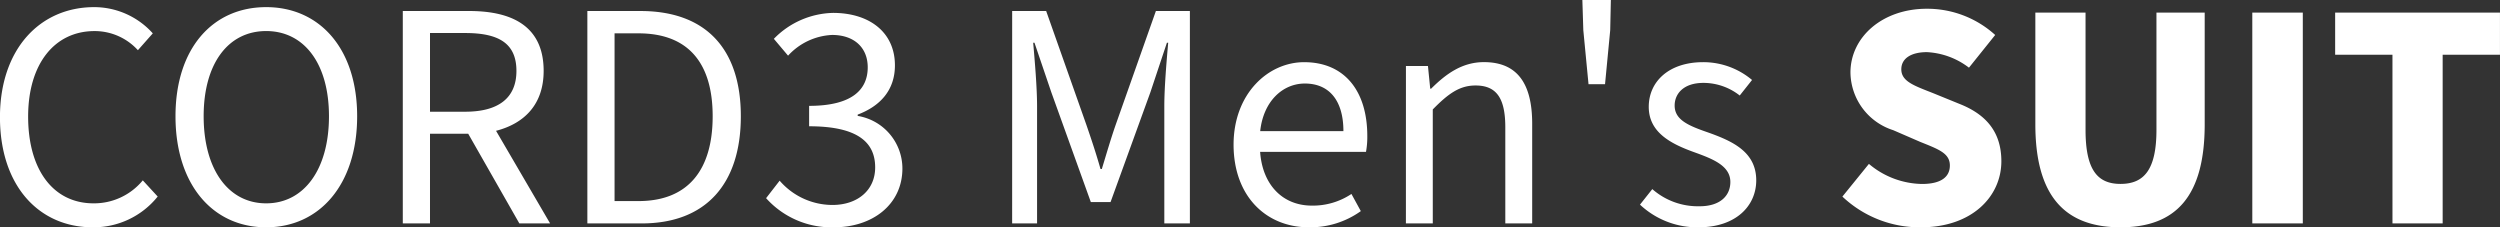 <svg xmlns="http://www.w3.org/2000/svg" width="263.966" height="24" viewBox="0 0 263.966 24">
  <rect x="0" y="0" width="263.966" height="24" fill="#333333" stroke="none"/>
  <path id="パス_109" data-name="パス 109" d="M10.818,10.2A8.673,8.673,0,0,0,17.69,6.952L16.117,5.243a6.667,6.667,0,0,1-5.2,2.427c-4.239,0-6.906-3.521-6.906-9.162,0-5.573,2.8-9.026,7.009-9.026A6.162,6.162,0,0,1,15.6-8.5l1.573-1.778a8.32,8.32,0,0,0-6.188-2.769c-5.709,0-9.949,4.41-9.949,11.624C1.04,5.892,5.211,10.2,10.818,10.2Zm18.325,0c5.641,0,9.607-4.513,9.607-11.726,0-7.145-3.966-11.521-9.607-11.521S19.57-8.706,19.57-1.526C19.57,5.687,23.5,10.2,29.143,10.2Zm0-2.53c-4,0-6.6-3.59-6.6-9.2,0-5.573,2.6-8.991,6.6-8.991S35.775-7.1,35.775-1.526C35.775,4.08,33.143,7.67,29.143,7.67ZM43.57,9.79h2.872V.32h4.034l5.4,9.47h3.248L53.416.012c3.043-.786,5.026-2.838,5.026-6.325,0-4.684-3.282-6.325-7.863-6.325H43.57ZM46.442-2.005v-8.308h3.726c3.487,0,5.4,1.06,5.4,4,0,2.872-1.915,4.308-5.4,4.308ZM63.057,9.79H68.8c6.769,0,10.462-4.171,10.462-11.316,0-7.111-3.692-11.111-10.6-11.111H63.057Zm2.872-2.359V-10.279h2.53c5.231,0,7.829,3.111,7.829,8.752,0,5.675-2.6,8.957-7.829,8.957ZM89.108,10.2c4,0,7.214-2.359,7.214-6.222A5.628,5.628,0,0,0,91.6-1.561V-1.7c2.359-.889,3.932-2.564,3.932-5.2,0-3.521-2.735-5.538-6.53-5.538A8.982,8.982,0,0,0,82.749-9.7l1.5,1.778a6.713,6.713,0,0,1,4.65-2.188c2.325,0,3.761,1.333,3.761,3.419,0,2.291-1.573,4.068-6.188,4.068V-.467c5.2,0,6.974,1.744,6.974,4.342,0,2.427-1.88,3.966-4.513,3.966a7.382,7.382,0,0,1-5.573-2.564L81.929,7.123A9.268,9.268,0,0,0,89.108,10.2Zm18.8-.41h2.632V-2.586c0-1.983-.239-4.752-.41-6.7h.137l1.778,5.231,4.171,11.59H118.3l4.205-11.59,1.744-5.231h.137c-.171,1.949-.41,4.718-.41,6.7V9.79h2.7V-12.638h-3.59l-4.239,12c-.547,1.573-.957,3.009-1.47,4.684h-.137c-.479-1.675-.957-3.111-1.5-4.684l-4.239-12h-3.59Zm31.316.41a9.174,9.174,0,0,0,5.5-1.709l-.991-1.812a7.32,7.32,0,0,1-4.171,1.231c-3.145,0-5.231-2.256-5.47-5.675h11.179a8.75,8.75,0,0,0,.137-1.675c0-4.786-2.427-7.795-6.667-7.795-3.795,0-7.453,3.316-7.453,8.718C131.3,6.986,134.784,10.2,139.228,10.2ZM134.1.046c.342-3.179,2.393-5.026,4.718-5.026,2.53,0,4.068,1.744,4.068,5.026ZM149.484,9.79h2.838V-2.244c1.641-1.675,2.838-2.53,4.513-2.53,2.188,0,3.145,1.3,3.145,4.41V9.79h2.838V-.74c0-4.239-1.573-6.5-5.094-6.5-2.291,0-4,1.231-5.573,2.8h-.1l-.239-2.393h-2.325Zm19.282-14.7h1.744l.547-5.709.068-3.179h-3.009l.1,3.179ZM180.39,10.2c3.932,0,6.085-2.256,6.085-4.957,0-3.009-2.5-4.137-5.094-5.06C179.3-.535,177.86-1.15,177.86-2.655c0-1.231.923-2.393,3.043-2.393a6.2,6.2,0,0,1,3.829,1.333l1.3-1.641a7.983,7.983,0,0,0-5.162-1.88c-3.624,0-5.744,2.051-5.744,4.718,0,2.735,2.393,3.932,4.889,4.821,1.88.684,3.727,1.4,3.727,3.111,0,1.436-1.06,2.564-3.248,2.564A7.288,7.288,0,0,1,175.5,6.166l-1.3,1.641A8.828,8.828,0,0,0,180.39,10.2Zm23.487,0c5.368,0,8.479-3.248,8.479-6.974,0-3.111-1.641-4.957-4.41-6.051l-2.769-1.128c-1.983-.786-3.385-1.231-3.385-2.53,0-1.162,1.06-1.812,2.7-1.812a7.944,7.944,0,0,1,4.444,1.641l2.769-3.453a10.677,10.677,0,0,0-7.214-2.769c-4.718,0-8.068,3.009-8.068,6.735a6.473,6.473,0,0,0,4.513,6.085l2.838,1.231c1.949.786,3.145,1.2,3.145,2.5,0,1.2-.923,1.949-2.94,1.949a8.884,8.884,0,0,1-5.607-2.12l-2.8,3.453A11.871,11.871,0,0,0,203.878,10.2Zm21.06,0c5.915,0,8.889-3.35,8.889-10.872V-12.467h-5.094V-.091c0,4.239-1.333,5.709-3.795,5.709-2.427,0-3.692-1.47-3.692-5.709V-12.467h-5.3V-.672C215.946,6.85,219.023,10.2,224.937,10.2Zm13.915-.41h5.333V-12.467h-5.333Zm14.8,0h5.3V-8.022h6.051v-4.444H247.6v4.444h6.051Z" transform="translate(-1.04 13.8)" fill="#fff"/>
</svg>
